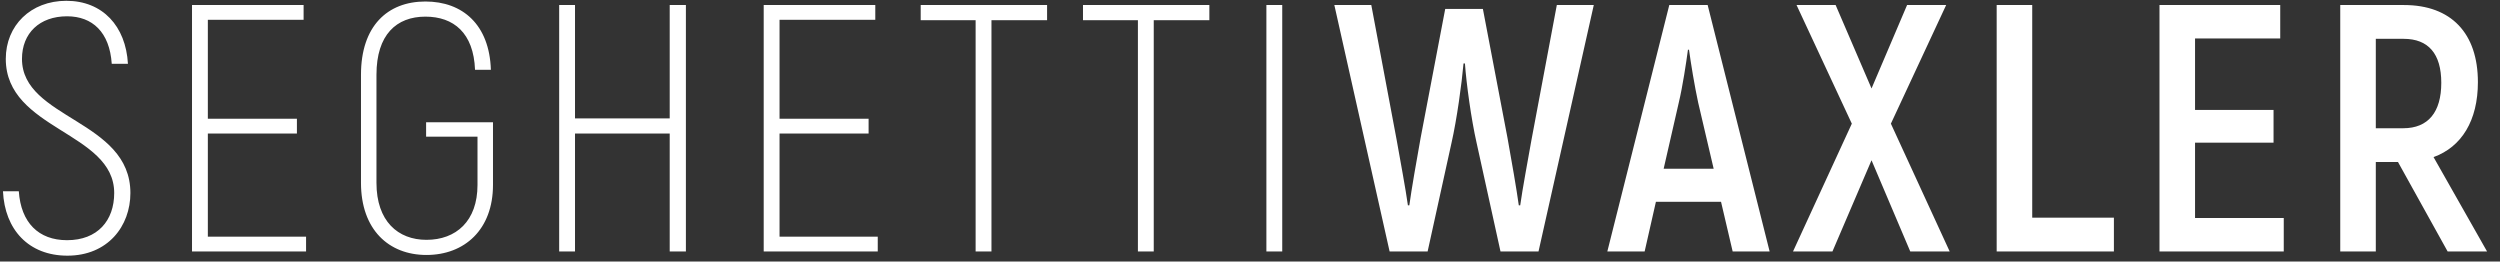 <svg width="239" height="25" viewBox="0 0 239 25" fill="none" xmlns="http://www.w3.org/2000/svg">
<rect x="0" y="0" width="239" height="25" fill="#333333" stroke="none"/>
<path fill-rule="evenodd" clip-rule="evenodd" d="M6.442 24.442C2.74 24.442 0.452 21.952 0.284 18.284H1.798C2 21.279 3.683 22.962 6.409 22.962C9.337 22.962 10.918 21.077 10.918 18.452C10.918 12.596 0.553 12.428 0.553 5.63C0.553 2.433 2.942 0.077 6.341 0.077C9.808 0.077 12.029 2.5 12.231 6.101H10.683C10.481 3.072 8.832 1.558 6.409 1.558C3.784 1.558 2.101 3.173 2.101 5.63C2.101 11.385 12.466 11.452 12.466 18.452C12.466 21.615 10.312 24.442 6.442 24.442ZM19.87 22.625H29.26V24.038H18.356V0.481H29.024V1.894H19.87V11.351H28.385V12.764H19.87V22.625ZM40.769 24.375C37.168 24.375 34.51 21.952 34.51 17.476V7.144C34.51 2.5 37.034 0.144 40.668 0.144C44.236 0.144 46.793 2.365 46.928 6.673H45.413C45.279 3.139 43.361 1.591 40.668 1.591C37.909 1.591 35.99 3.308 35.99 7.144V17.476C35.99 21.144 38.043 22.928 40.769 22.928C43.596 22.928 45.649 21.144 45.649 17.678V13.067H40.736V11.688H47.13V17.678C47.13 21.952 44.404 24.375 40.769 24.375ZM64.024 0.481H65.572V24.038H64.024V12.764H54.971V24.038H53.457V0.481H54.971V11.317H64.024V0.481ZM74.524 22.625H83.913V24.038H73.01V0.481H83.678V1.894H74.524V11.351H83.038V12.764H74.524V22.625ZM100.101 0.481V1.928H94.784V24.038H93.269V1.928H88.019V0.481H100.101ZM115.615 0.481V1.928H110.298V24.038H108.784V1.928H103.534V0.481H115.615ZM121.067 0.481H122.582V24.038H121.067V0.481ZM148.832 0.481H152.365L147.082 24.038H143.447L141.159 13.639C140.654 11.418 140.183 7.986 140.048 6.067H139.913C139.745 7.986 139.274 11.418 138.769 13.639L136.481 24.038H132.846L127.563 0.481H131.096L133.519 13.37C133.822 15.086 134.394 18.149 134.596 19.63H134.731C134.933 18.149 135.438 15.255 135.808 13.202L138.163 0.851H141.764L144.12 13.202C144.49 15.255 144.995 18.149 145.197 19.63H145.332C145.534 18.149 146.106 15.086 146.409 13.37L148.832 0.481ZM165.642 24.038L164.531 19.293H158.305L157.228 24.038H153.661L159.584 0.481H163.252L169.176 24.038H165.642ZM159.046 16.13H163.825L162.344 9.803C162.007 8.255 161.637 6 161.469 4.755H161.368C161.2 6 160.863 8.255 160.493 9.803L159.046 16.13ZM186.389 24.038H182.62L178.918 15.322L175.183 24.038H171.413L177.034 11.822L171.75 0.481H175.486L178.918 8.457L182.317 0.481H186.053L180.769 11.822L186.389 24.038ZM194.281 20.808H202.089V24.038H190.882V0.481H194.281V20.808ZM209.846 20.841H218.327V24.038H206.447V0.481H217.99V3.678H209.846V10.51H217.351V13.639H209.846V20.841ZM233.993 24.038L229.248 15.49H227.127V24.038H223.728V0.481H229.82C234.329 0.481 236.887 3.173 236.887 7.851C236.887 11.519 235.339 14.043 232.647 15.019L237.762 24.038H233.993ZM227.127 3.712V12.26H229.752C232.142 12.26 233.387 10.711 233.387 7.918C233.387 5.125 232.142 3.712 229.786 3.712H227.127Z" fill="white"/>
</svg>
